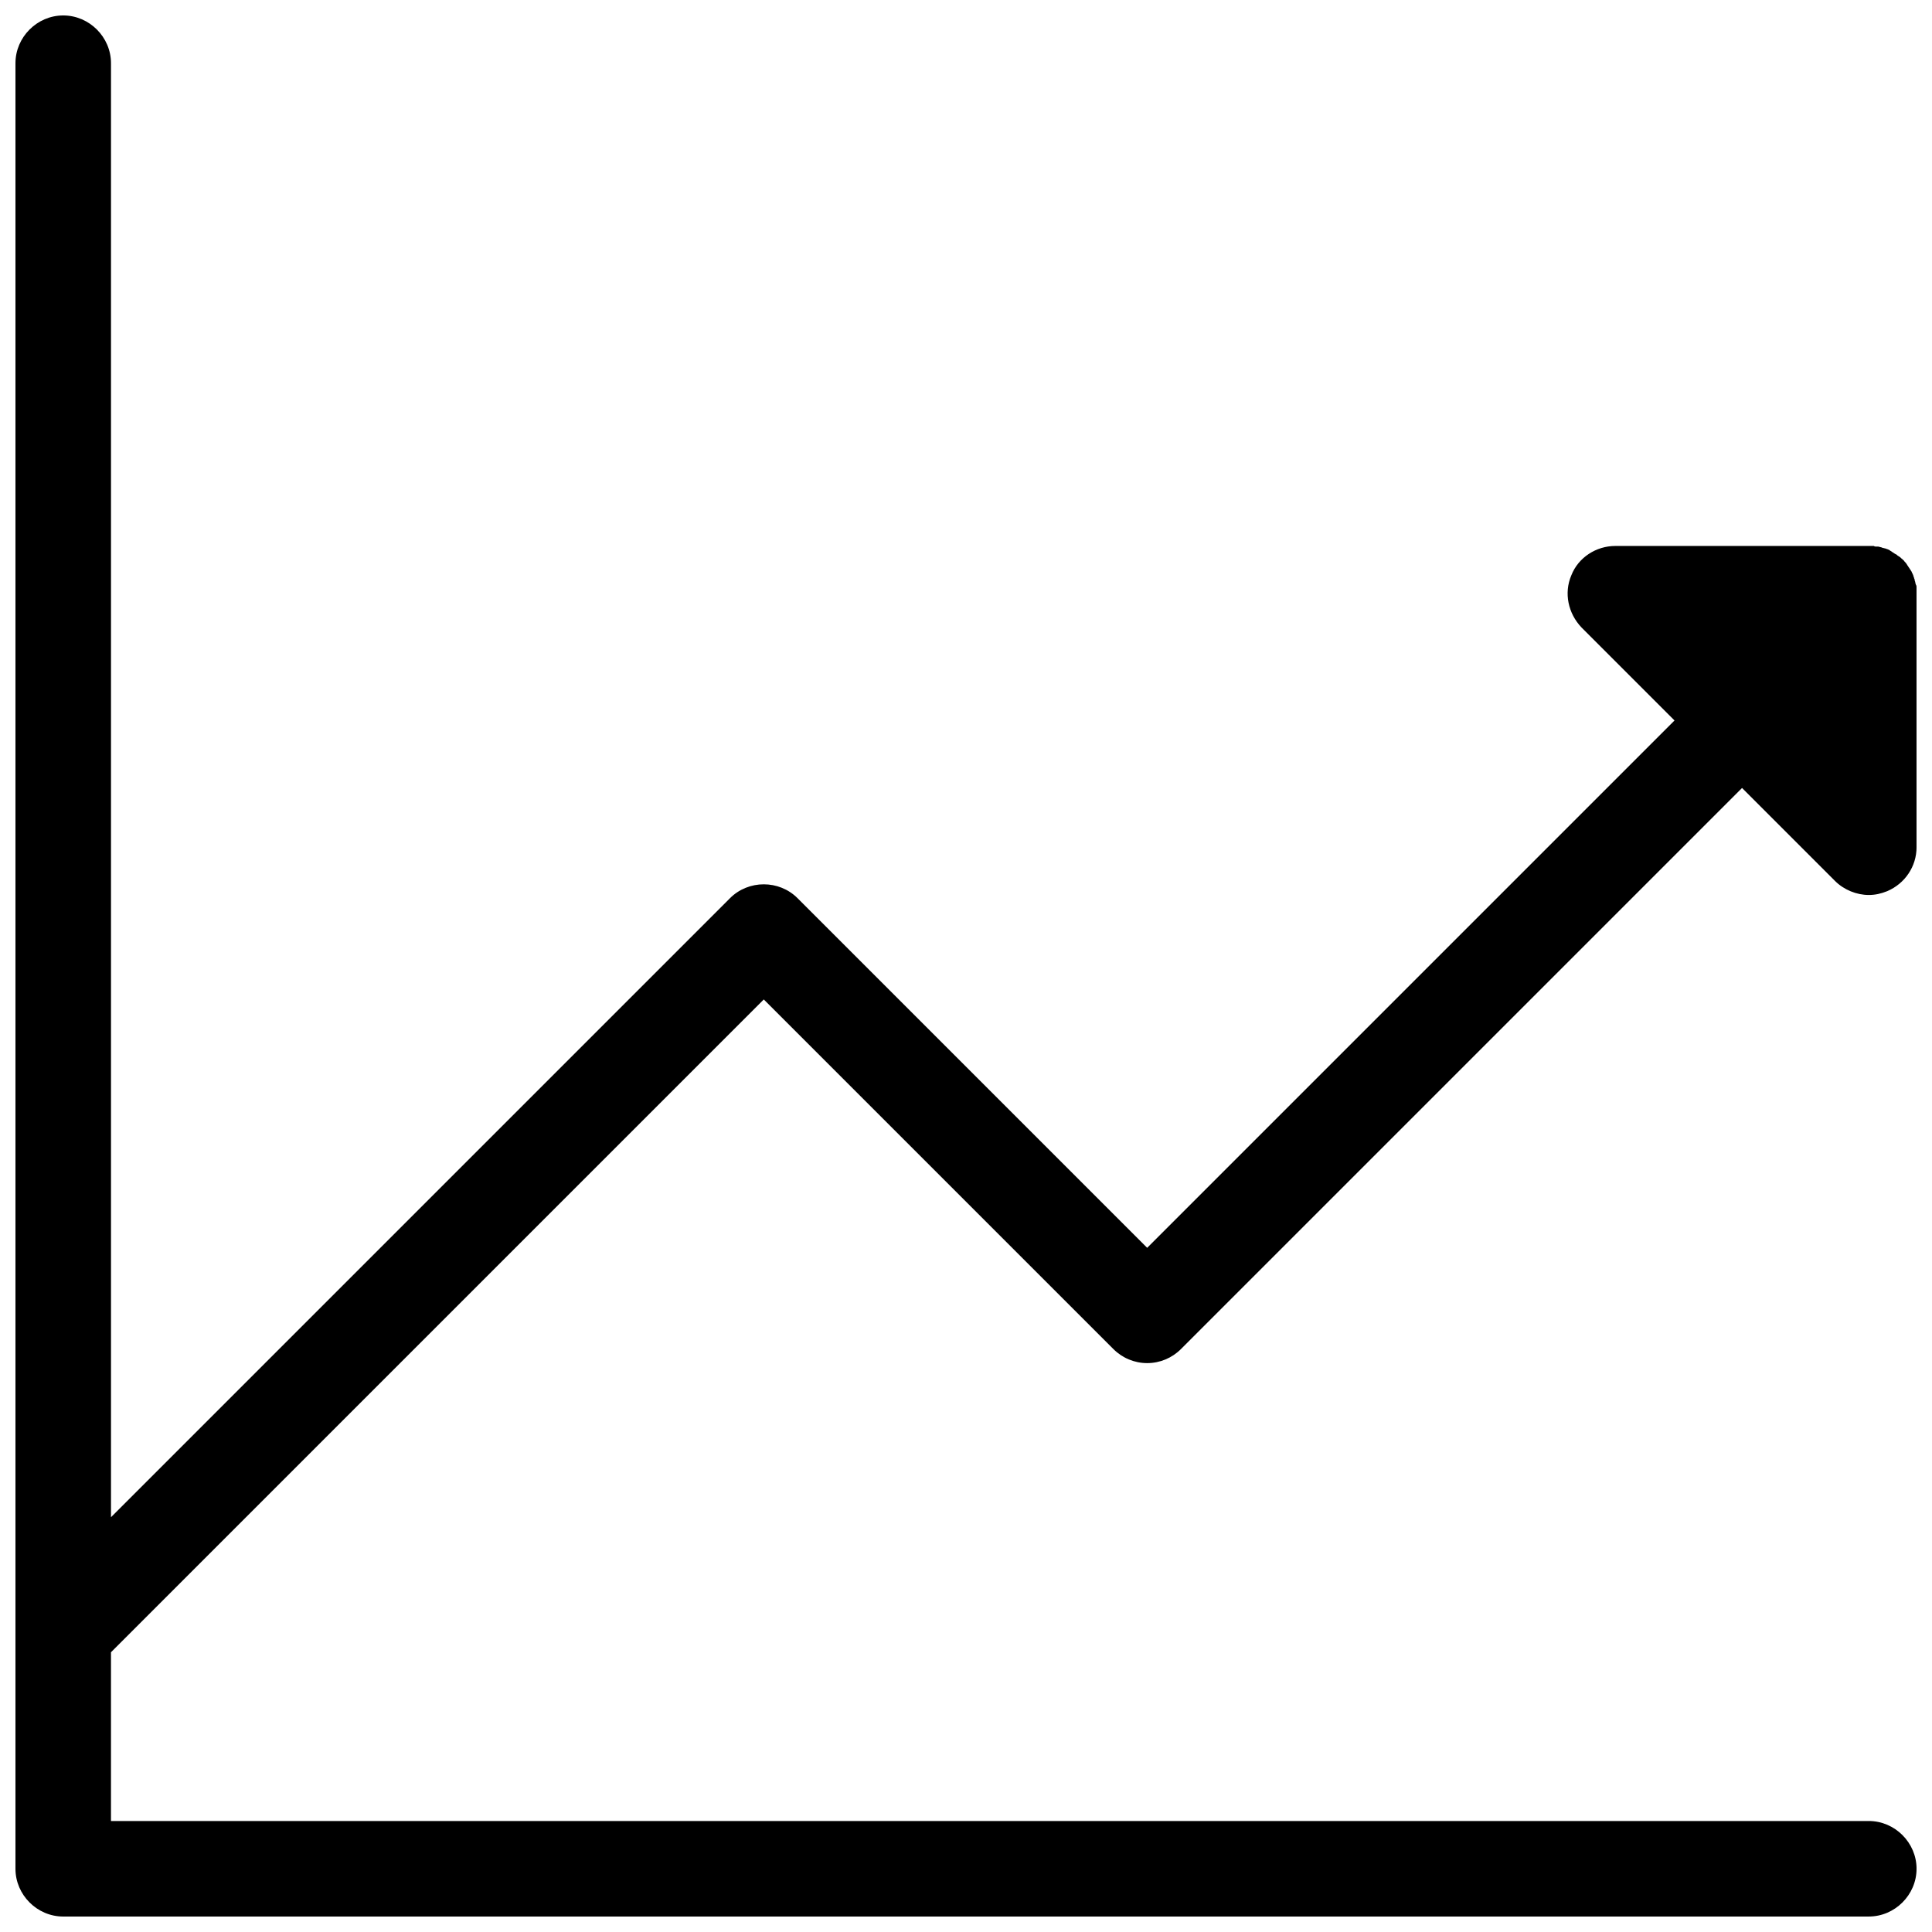 <?xml version="1.0" encoding="UTF-8"?>
<!-- Uploaded to: ICON Repo, www.svgrepo.com, Generator: ICON Repo Mixer Tools -->
<svg width="800px" height="800px" version="1.1" viewBox="144 144 512 512" xmlns="http://www.w3.org/2000/svg">
 <defs>
  <clipPath id="a">
   <path d="m148.09 148.09h503.81v503.81h-503.81z"/>
  </clipPath>
 </defs>
 <g clip-path="url(#a)">
  <path d="m639.25 626.59h-465.84v-44.727l173-173 92.66 92.66c2.363 2.363 5.57 3.715 8.945 3.715s6.582-1.352 8.945-3.715l148.7-148.7 24.641 24.641c2.363 2.363 5.738 3.715 8.945 3.715 1.688 0 3.207-0.336 4.894-1.012 4.727-2.023 7.766-6.582 7.766-11.645v-67.176-1.18-0.508c0-0.168 0-0.508-0.168-0.676 0-0.168-0.168-0.336-0.168-0.676 0-0.168-0.168-0.336-0.168-0.676 0-0.168-0.168-0.336-0.168-0.508 0-0.168-0.168-0.336-0.168-0.508 0-0.168-0.168-0.336-0.168-0.508-0.168-0.168-0.168-0.336-0.336-0.676-0.168-0.168-0.168-0.336-0.336-0.508-0.168-0.168-0.168-0.336-0.336-0.508-0.168-0.168-0.168-0.336-0.336-0.508-0.168-0.168-0.168-0.336-0.336-0.508-0.168-0.336-0.508-0.508-0.676-0.844 0 0-0.168-0.168-0.168-0.168s-0.168 0-0.168-0.168c-0.336-0.168-0.508-0.508-0.844-0.676-0.168-0.168-0.336-0.168-0.508-0.336-0.168-0.168-0.336-0.336-0.508-0.336-0.168-0.168-0.336-0.168-0.508-0.336-0.168-0.168-0.336-0.168-0.508-0.336-0.168-0.168-0.336-0.168-0.508-0.336-0.168-0.168-0.336-0.168-0.676-0.336-0.168 0-0.336-0.168-0.508-0.168-0.168 0-0.508-0.168-0.676-0.168-0.168 0-0.336-0.168-0.508-0.168-0.168 0-0.508-0.168-0.676-0.168h-0.508c-0.168 0-0.508 0-0.676-0.168h-1.012-0.336-67.176c-5.062 0-9.789 3.039-11.645 7.766-2.023 4.727-0.844 10.125 2.699 13.84l24.641 24.641-139.75 139.75-92.66-92.66c-4.894-4.894-12.996-4.894-17.891 0l-164.05 164.05v-385.32c0-6.922-5.738-12.66-12.656-12.66-6.922 0-12.66 5.738-12.66 12.66v478.49c0 6.922 5.738 12.66 12.66 12.66l478.49-0.004c6.922 0 12.66-5.738 12.66-12.66-0.004-6.918-5.742-12.656-12.66-12.656z"/>
 </g>
</svg>